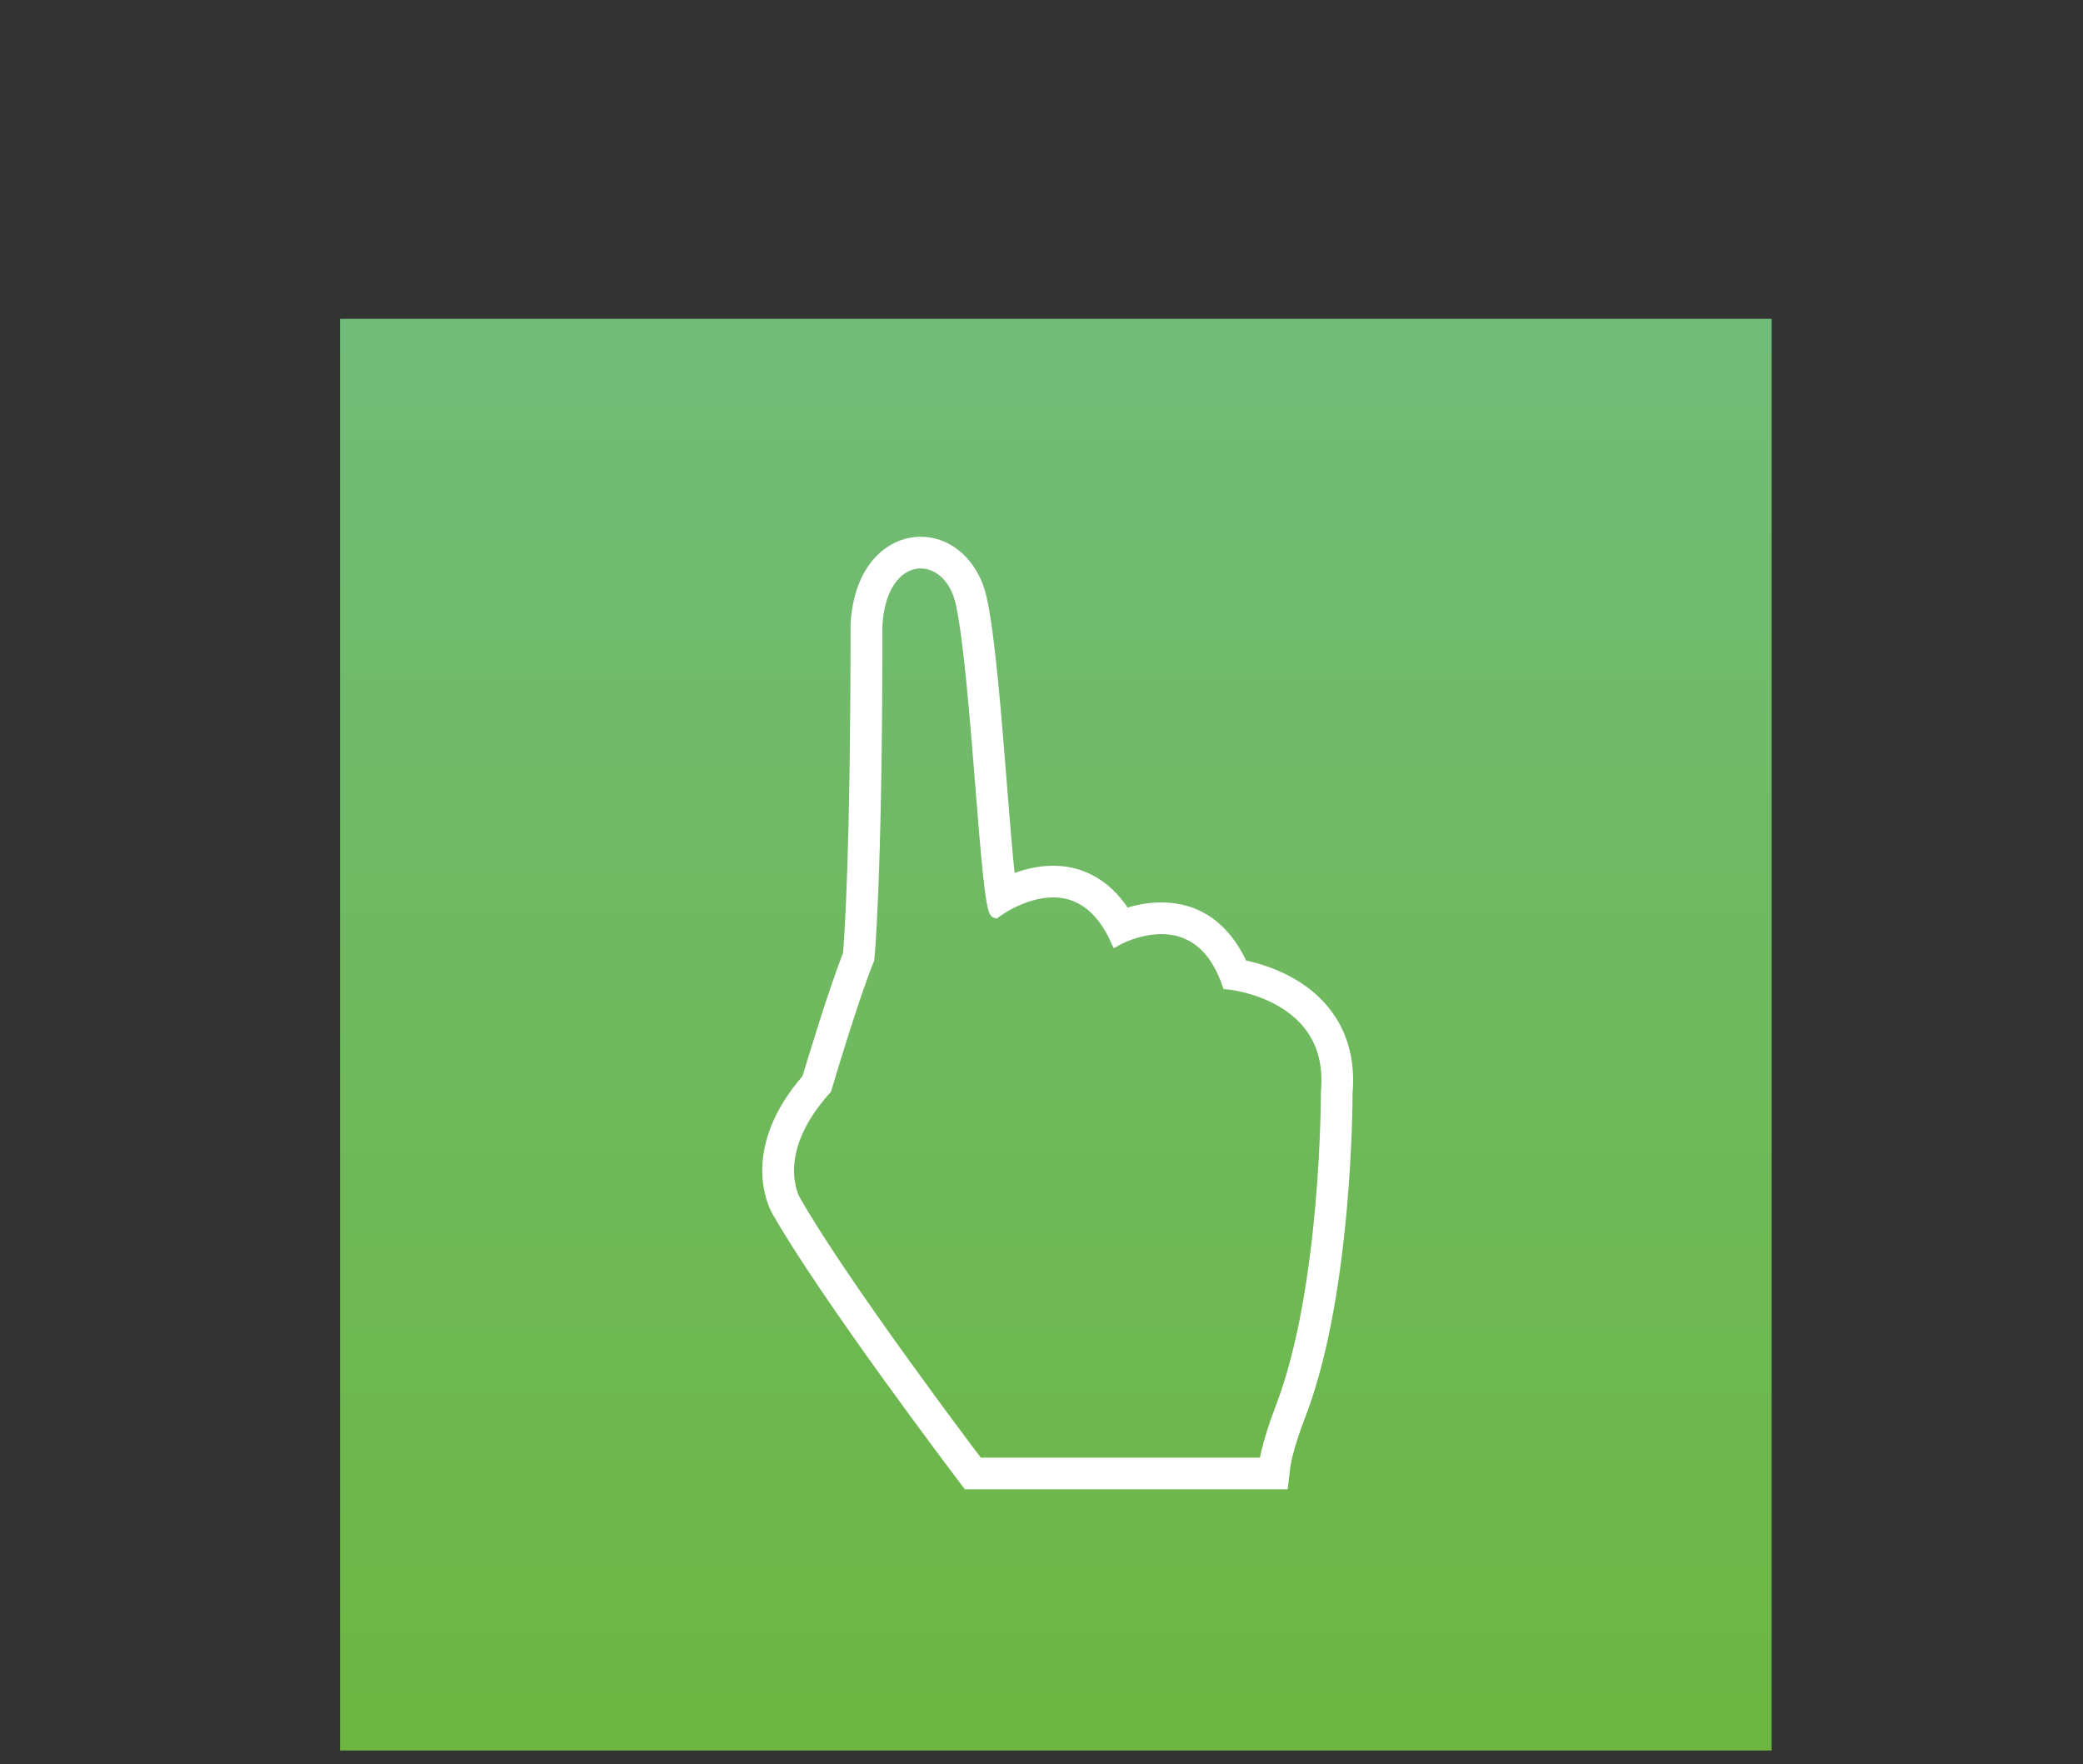 <?xml version="1.0" encoding="UTF-8"?>
<svg width="98px" height="83px" viewBox="0 0 98 83" version="1.1" xmlns="http://www.w3.org/2000/svg" xmlns:xlink="http://www.w3.org/1999/xlink">
    <rect x="0" y="0" width="98" height="83" fill="#333333" stroke="none"/>
    <title>touch_compatible</title>
    <defs>
        <rect id="path-1" x="0" y="0" width="98" height="83"></rect>
        <linearGradient x1="50%" y1="99.999%" x2="50%" y2="-1.06949048e-13%" id="linearGradient-3">
            <stop stop-color="#6DB642" offset="0%"></stop>
            <stop stop-color="#72BC7A" offset="100%"></stop>
        </linearGradient>
    </defs>
    <g id="Product-&gt;-Pro-V4" stroke="none" stroke-width="1" fill="none" fill-rule="evenodd">
        <g id="Product-detail-layout" transform="translate(-1269, -4379)">
            <g id="Icons" transform="translate(755, 3968)">
                <g id="touch_compatible" transform="translate(480, 400)">
                    <g transform="translate(34, 11)">
                        <mask id="mask-2" fill="white">
                            <use xlink:href="#path-1"></use>
                        </mask>
                        <g id="Mask"></g>
                        <g id="Touch" mask="url(#mask-2)">
                            <g transform="translate(16, 15)">
                                <rect id="Rectangle" stroke="none" fill="url(#linearGradient-3)" fill-rule="nonzero" x="0" y="0" width="67.352" height="67.352"></rect>
                                <path d="M41.738,31.284 C40.289,27.071 36.503,29.249 36.503,29.249 C34.61,25.035 30.833,27.942 30.833,27.942 C30.365,27.799 29.938,16.672 29.201,13.361 C28.607,10.708 25.463,10.716 25.249,14.414 C25.249,26.532 24.869,30.12 24.869,30.12 C24.14,31.862 22.857,36.226 22.857,36.226 C20.093,39.275 21.4,41.461 21.4,41.461 C23.728,45.532 30.001,53.816 30.001,53.816 L43.481,53.816 C43.481,53.816 43.584,52.945 44.257,51.195 C46.411,45.572 46.387,36.369 46.387,36.369 C46.831,31.72 41.738,31.284 41.738,31.284 Z" id="Path" stroke="none" fill="none"></path>
                                <path d="M27.316,11.492 C28.132,11.492 28.94,12.149 29.209,13.361 C29.946,16.672 30.373,27.807 30.84,27.942 C30.84,27.942 32.108,26.968 33.549,26.968 C34.587,26.968 35.719,27.482 36.511,29.256 C36.511,29.256 37.485,28.694 38.642,28.694 C39.758,28.694 41.034,29.225 41.746,31.292 C41.746,31.292 46.831,31.728 46.395,36.377 C46.395,36.377 46.419,45.58 44.265,51.203 C43.592,52.953 43.489,53.824 43.489,53.824 L30.017,53.824 C30.017,53.824 23.736,45.54 21.416,41.469 C21.416,41.469 20.109,39.291 22.873,36.234 C22.873,36.234 24.164,31.87 24.885,30.128 C24.885,30.128 25.265,26.54 25.265,14.422 C25.376,12.411 26.35,11.492 27.316,11.492 M27.316,10.502 L27.316,10.502 C25.914,10.502 24.425,11.69 24.267,14.359 L24.267,14.391 L24.267,14.422 C24.267,25.075 23.974,29.138 23.91,29.898 C23.253,31.53 22.247,34.872 21.978,35.751 C19.056,39.109 20.402,41.699 20.552,41.968 L20.552,41.968 C22.881,46.047 28.971,54.086 29.225,54.426 L29.518,54.814 L30.009,54.814 L43.481,54.814 L44.36,54.814 L44.463,53.943 C44.463,53.943 44.574,53.135 45.184,51.559 C46.11,49.144 46.76,45.849 47.124,41.77 C47.37,38.958 47.385,36.78 47.385,36.424 C47.52,34.872 47.14,33.549 46.261,32.496 C45.104,31.11 43.378,30.595 42.451,30.405 C41.913,29.209 40.812,27.704 38.634,27.704 C37.992,27.704 37.406,27.839 36.947,27.989 C35.909,26.35 34.555,25.978 33.541,25.978 C32.781,25.978 32.084,26.184 31.522,26.421 C31.387,25.265 31.244,23.419 31.118,21.843 C30.856,18.58 30.563,14.882 30.175,13.147 C29.819,11.563 28.67,10.502 27.316,10.502 L27.316,10.502 L27.316,10.502 Z" id="Shape" stroke="#FFFFFF" stroke-width="0.5" fill="#FFFFFF" fill-rule="nonzero"></path>
                            </g>
                        </g>
                    </g>
                </g>
            </g>
        </g>
    </g>
</svg>